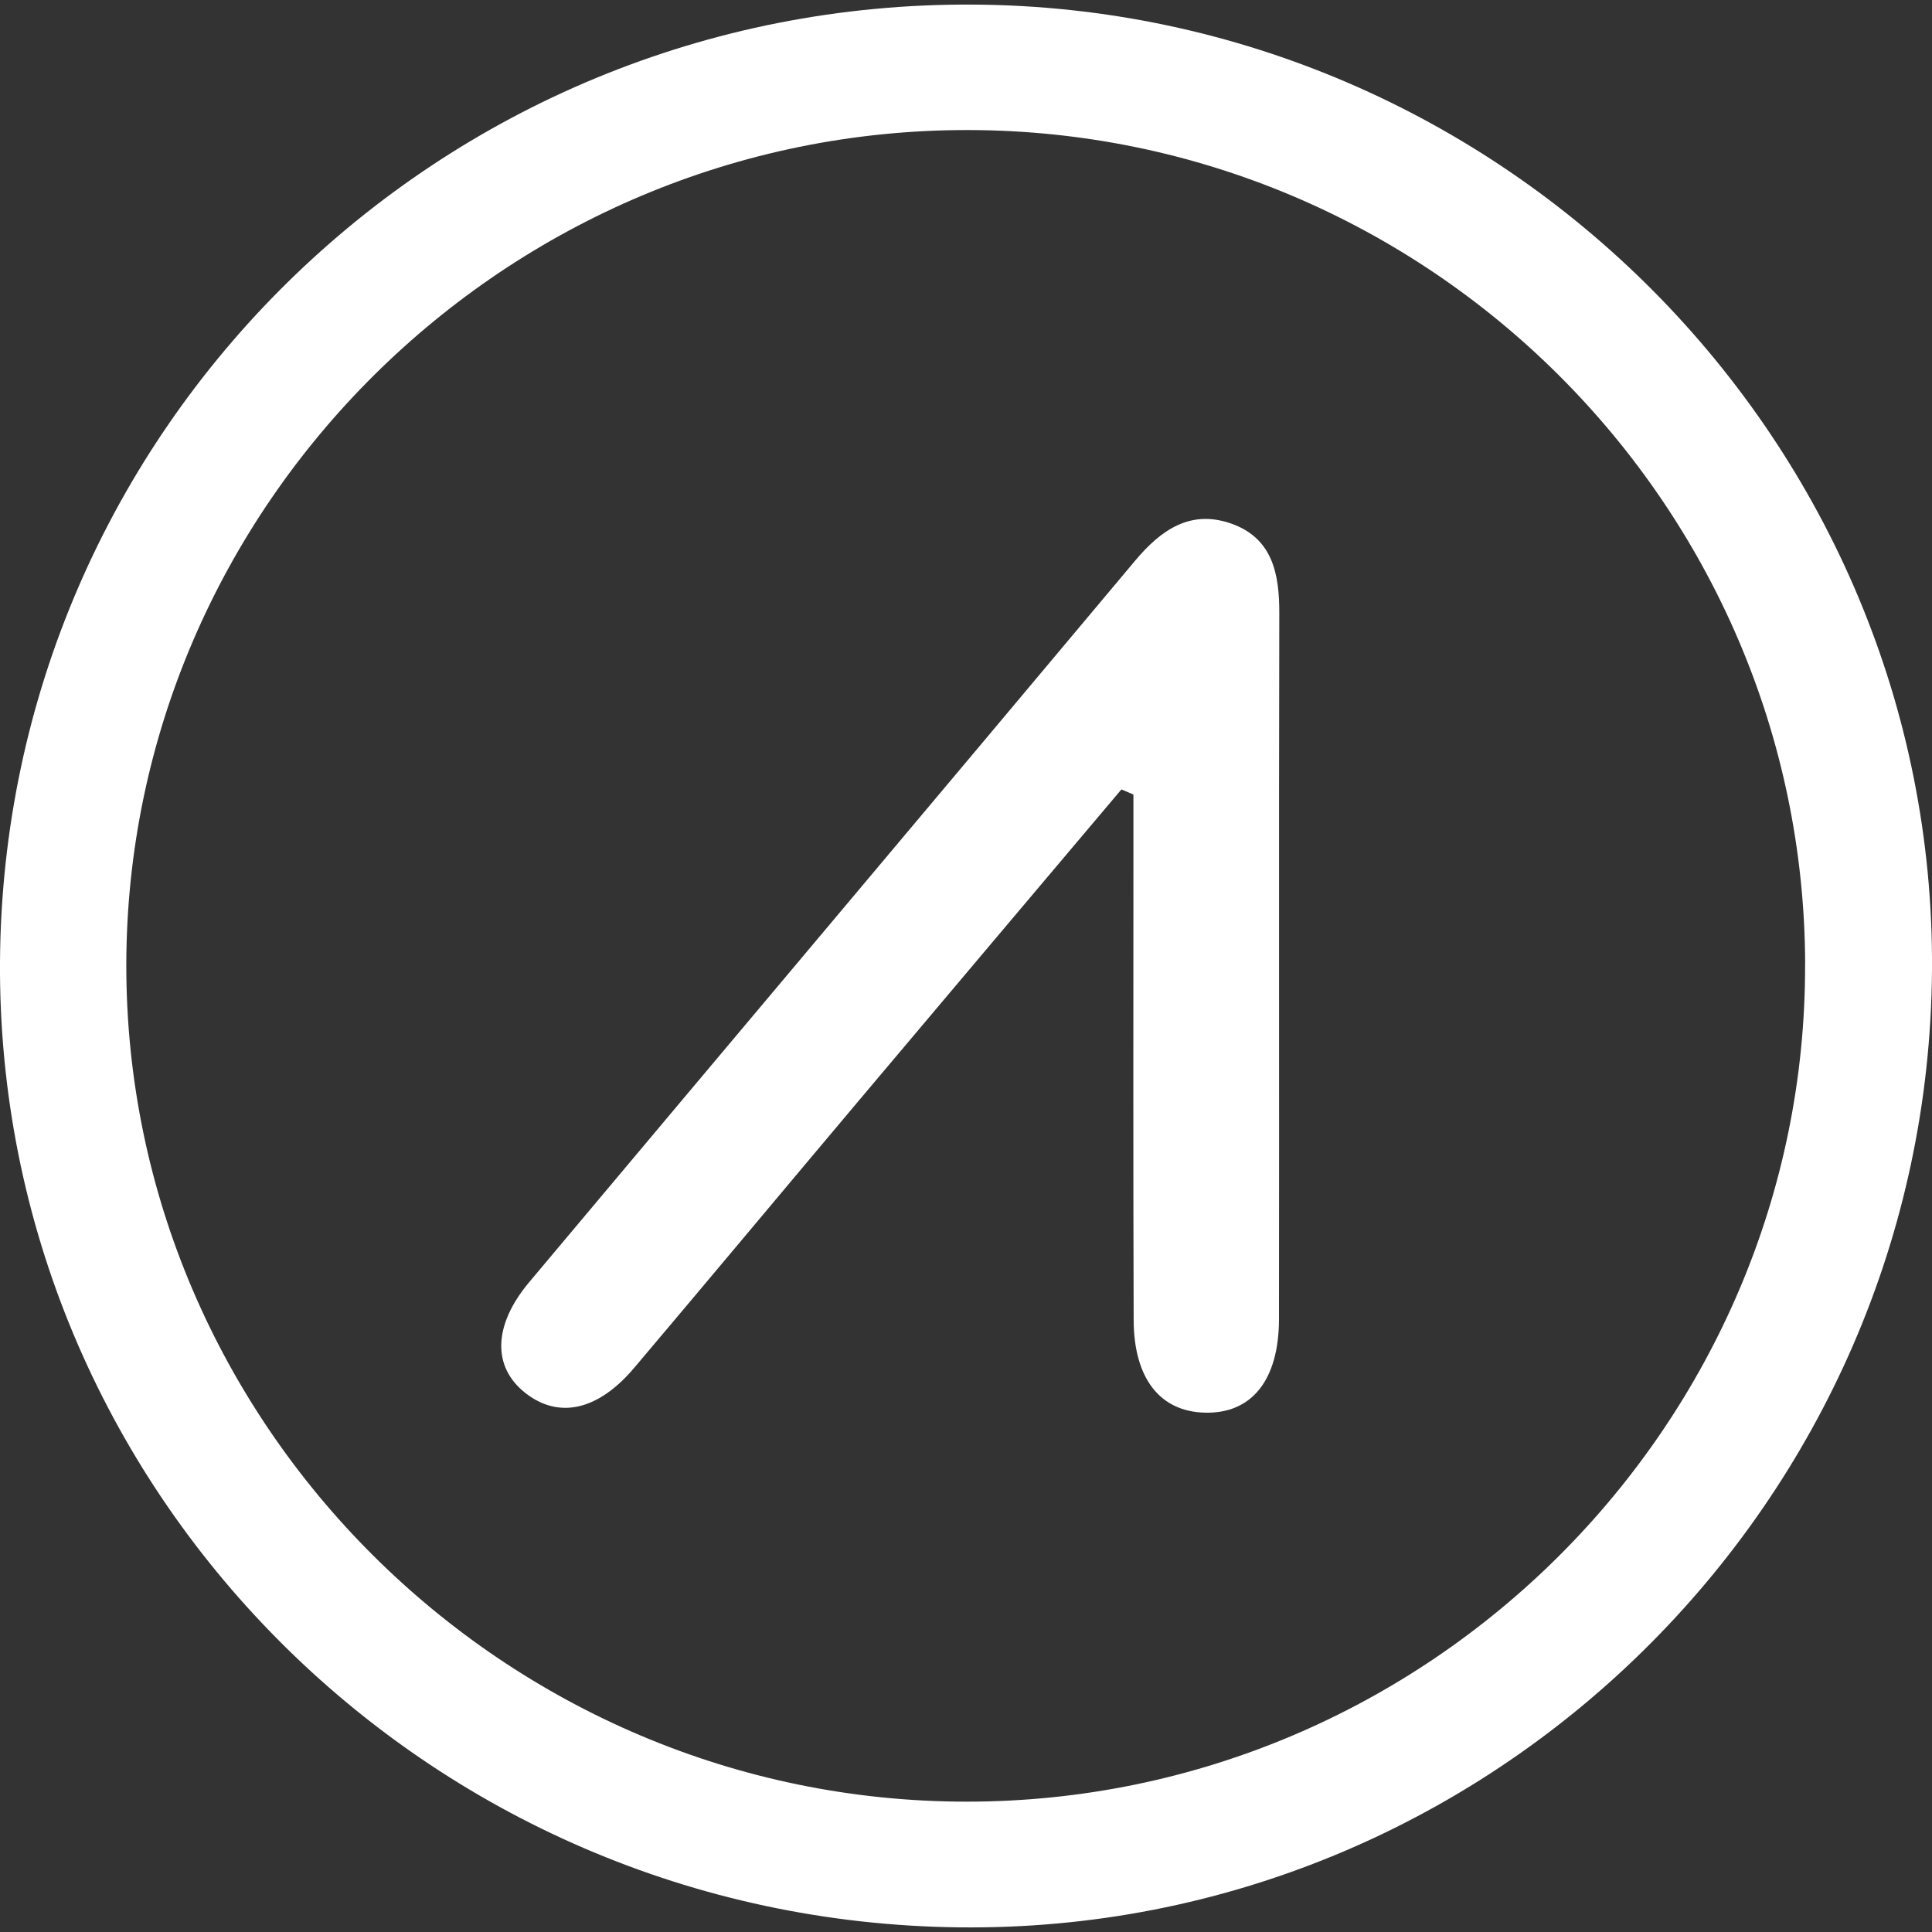 <svg xmlns="http://www.w3.org/2000/svg" width="32" height="32" fill="none" viewBox="0 0 32 32">
  <rect x="0" y="0" width="32" height="32" fill="#333333" stroke="none"/>
  <g fill="#fff" clip-path="url(#a)">
    <path
      d="M32 16.067c-.061 8.815-7.315 15.956-16.11 15.856C7.056 31.825-.055 24.666 0 15.926.058 7.114 7.27.023 16.118.076 24.908.127 32.06 7.328 32 16.066m-2.101-.096c-.02-7.603-6.24-13.804-13.86-13.816C8.387 2.141 2.1 8.375 2.092 15.983c-.007 7.606 6.269 13.855 13.916 13.858s13.91-6.25 13.89-13.87z"
    />
    <path
      d="M18.576 13.073q-2.157 2.553-4.312 5.11c-1.254 1.489-2.502 2.985-3.759 4.472-.6.71-1.251.852-1.805.416-.546-.43-.535-1.118.064-1.833 3.344-3.986 6.697-7.964 10.037-11.951.427-.509.913-.85 1.586-.617.69.24.804.832.802 1.487-.009 3.895 0 7.791-.005 11.686 0 1.02-.455 1.576-1.23 1.555-.739-.019-1.174-.564-1.177-1.535-.009-2.616-.004-5.231-.004-7.848v-.855l-.199-.085z"
    />
  </g>
  <defs>
    <clipPath id="a"><path fill="#fff" d="M0 .075h32v31.85H0z" /></clipPath>
  </defs>
</svg>
